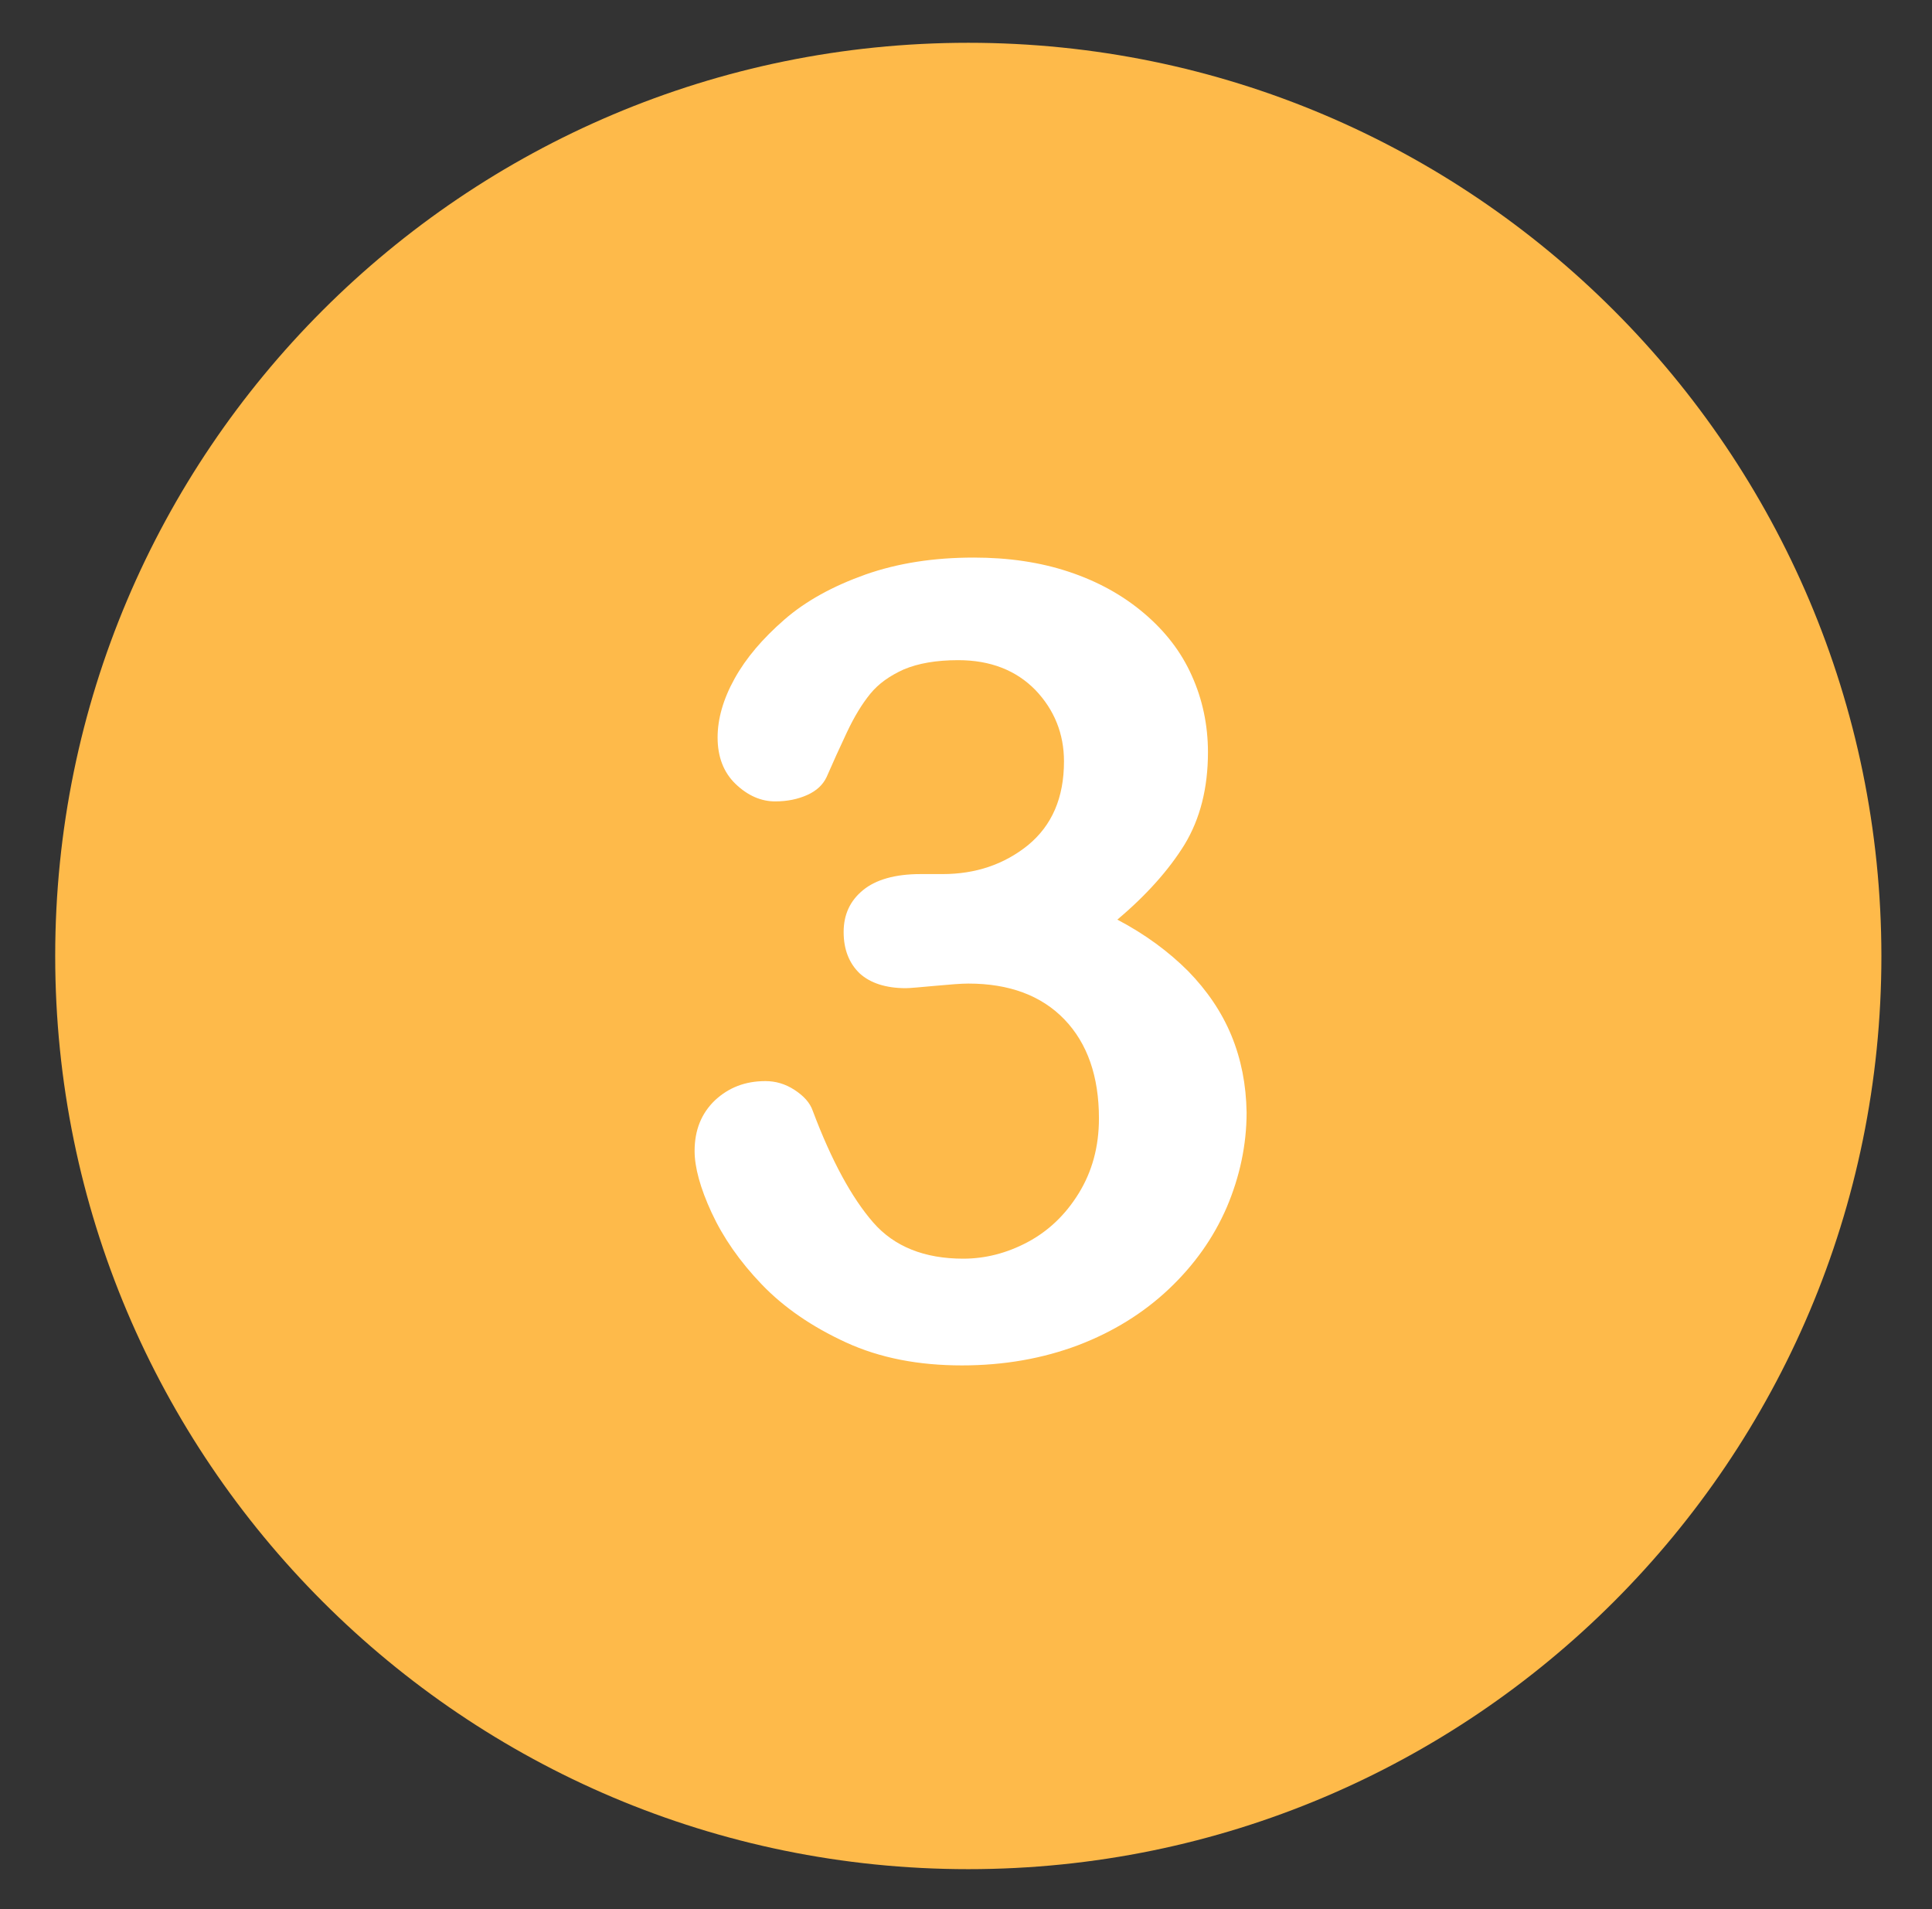 <?xml version="1.0" encoding="utf-8"?>
<!-- Generator: Adobe Illustrator 21.0.0, SVG Export Plug-In . SVG Version: 6.00 Build 0)  -->
<svg version="1.1" id="Capa_1" xmlns="http://www.w3.org/2000/svg" xmlns:xlink="http://www.w3.org/1999/xlink" x="0px" y="0px"
	 viewBox="0 0 420 415" style="enable-background:new 0 0 420 415;" xml:space="preserve">
<rect x="0" y="0" width="420" height="415" fill="#333333" stroke="none"/>
<style type="text/css">
	.st0{fill:#FEBA4A;}
	.st1{fill:#FFFFFF;}
</style>
<g>
	<path class="st0" d="M210.5,9.3C100.9,9.3,12,98.2,12,207.8c0,109.6,88.9,198.5,198.5,198.5c109.6,0,198.5-88.9,198.5-198.5
		C408.9,98.2,320.1,9.3,210.5,9.3L210.5,9.3z M210.5,9.3"/>
	<path class="st1" d="M267.7,225.1c-2.1-5.1-5.3-9.8-9.4-14c-4.2-4.2-9.3-8-15.4-11.2c6.3-5.3,11.2-10.8,14.6-16.3
		c3.4-5.6,5.1-12.3,5.1-20.1c0-5.9-1.2-11.5-3.5-16.6c-2.3-5.2-5.8-9.7-10.4-13.6c-4.6-3.9-10-6.9-16.3-9
		c-6.3-2.1-13.2-3.1-20.7-3.1c-8.7,0-16.5,1.2-23.6,3.7c-7,2.5-12.9,5.7-17.6,9.8c-4.7,4.1-8.3,8.3-10.8,12.8
		c-2.5,4.5-3.7,8.8-3.7,12.8c0,4.2,1.3,7.6,3.9,10.1c2.6,2.5,5.5,3.8,8.6,3.8c2.7,0,5-0.5,7-1.4c2-0.9,3.4-2.2,4.2-3.9
		c1.3-3,2.8-6.3,4.4-9.7c1.6-3.4,3.3-6.2,5.1-8.4c1.8-2.2,4.2-3.9,7.3-5.3c3.1-1.3,7-2,11.8-2c7,0,12.6,2.2,16.8,6.5
		c4.1,4.3,6.2,9.5,6.2,15.5c0,7.9-2.6,13.9-7.8,18.2c-5.2,4.2-11.4,6.3-18.6,6.3h-4.8c-5.5,0-9.7,1.2-12.5,3.5
		c-2.8,2.3-4.2,5.3-4.2,9.1c0,3.8,1.2,6.8,3.5,9c2.3,2.1,5.7,3.2,10,3.2c0.9,0,3-0.2,6.3-0.5c3.3-0.3,5.7-0.5,7.3-0.5
		c8.9,0,15.9,2.6,20.9,7.8c5,5.2,7.5,12.4,7.5,21.5c0,6.2-1.5,11.6-4.4,16.3c-2.9,4.7-6.6,8.2-11.1,10.6c-4.5,2.4-9.2,3.6-14,3.6
		c-8.4,0-15-2.6-19.6-7.9c-4.6-5.3-9-13.3-13.1-24.2c-0.6-1.8-2-3.3-4-4.6c-2-1.3-4.1-1.9-6.3-1.9c-4.4,0-8,1.4-11,4.2
		c-2.9,2.8-4.4,6.4-4.4,11c0,3.5,1.2,8,3.7,13.4c2.5,5.4,6.1,10.6,10.9,15.6c4.8,5,10.9,9.2,18.3,12.6c7.4,3.4,15.8,5,25.2,5
		c9.2,0,17.6-1.5,25.3-4.4c7.6-2.9,14.2-7,19.7-12.2c5.5-5.2,9.7-11.1,12.6-17.8c2.8-6.6,4.3-13.5,4.3-20.6
		C270.9,235.7,269.8,230.2,267.7,225.1L267.7,225.1z M267.7,225.1"/>
</g>
</svg>
